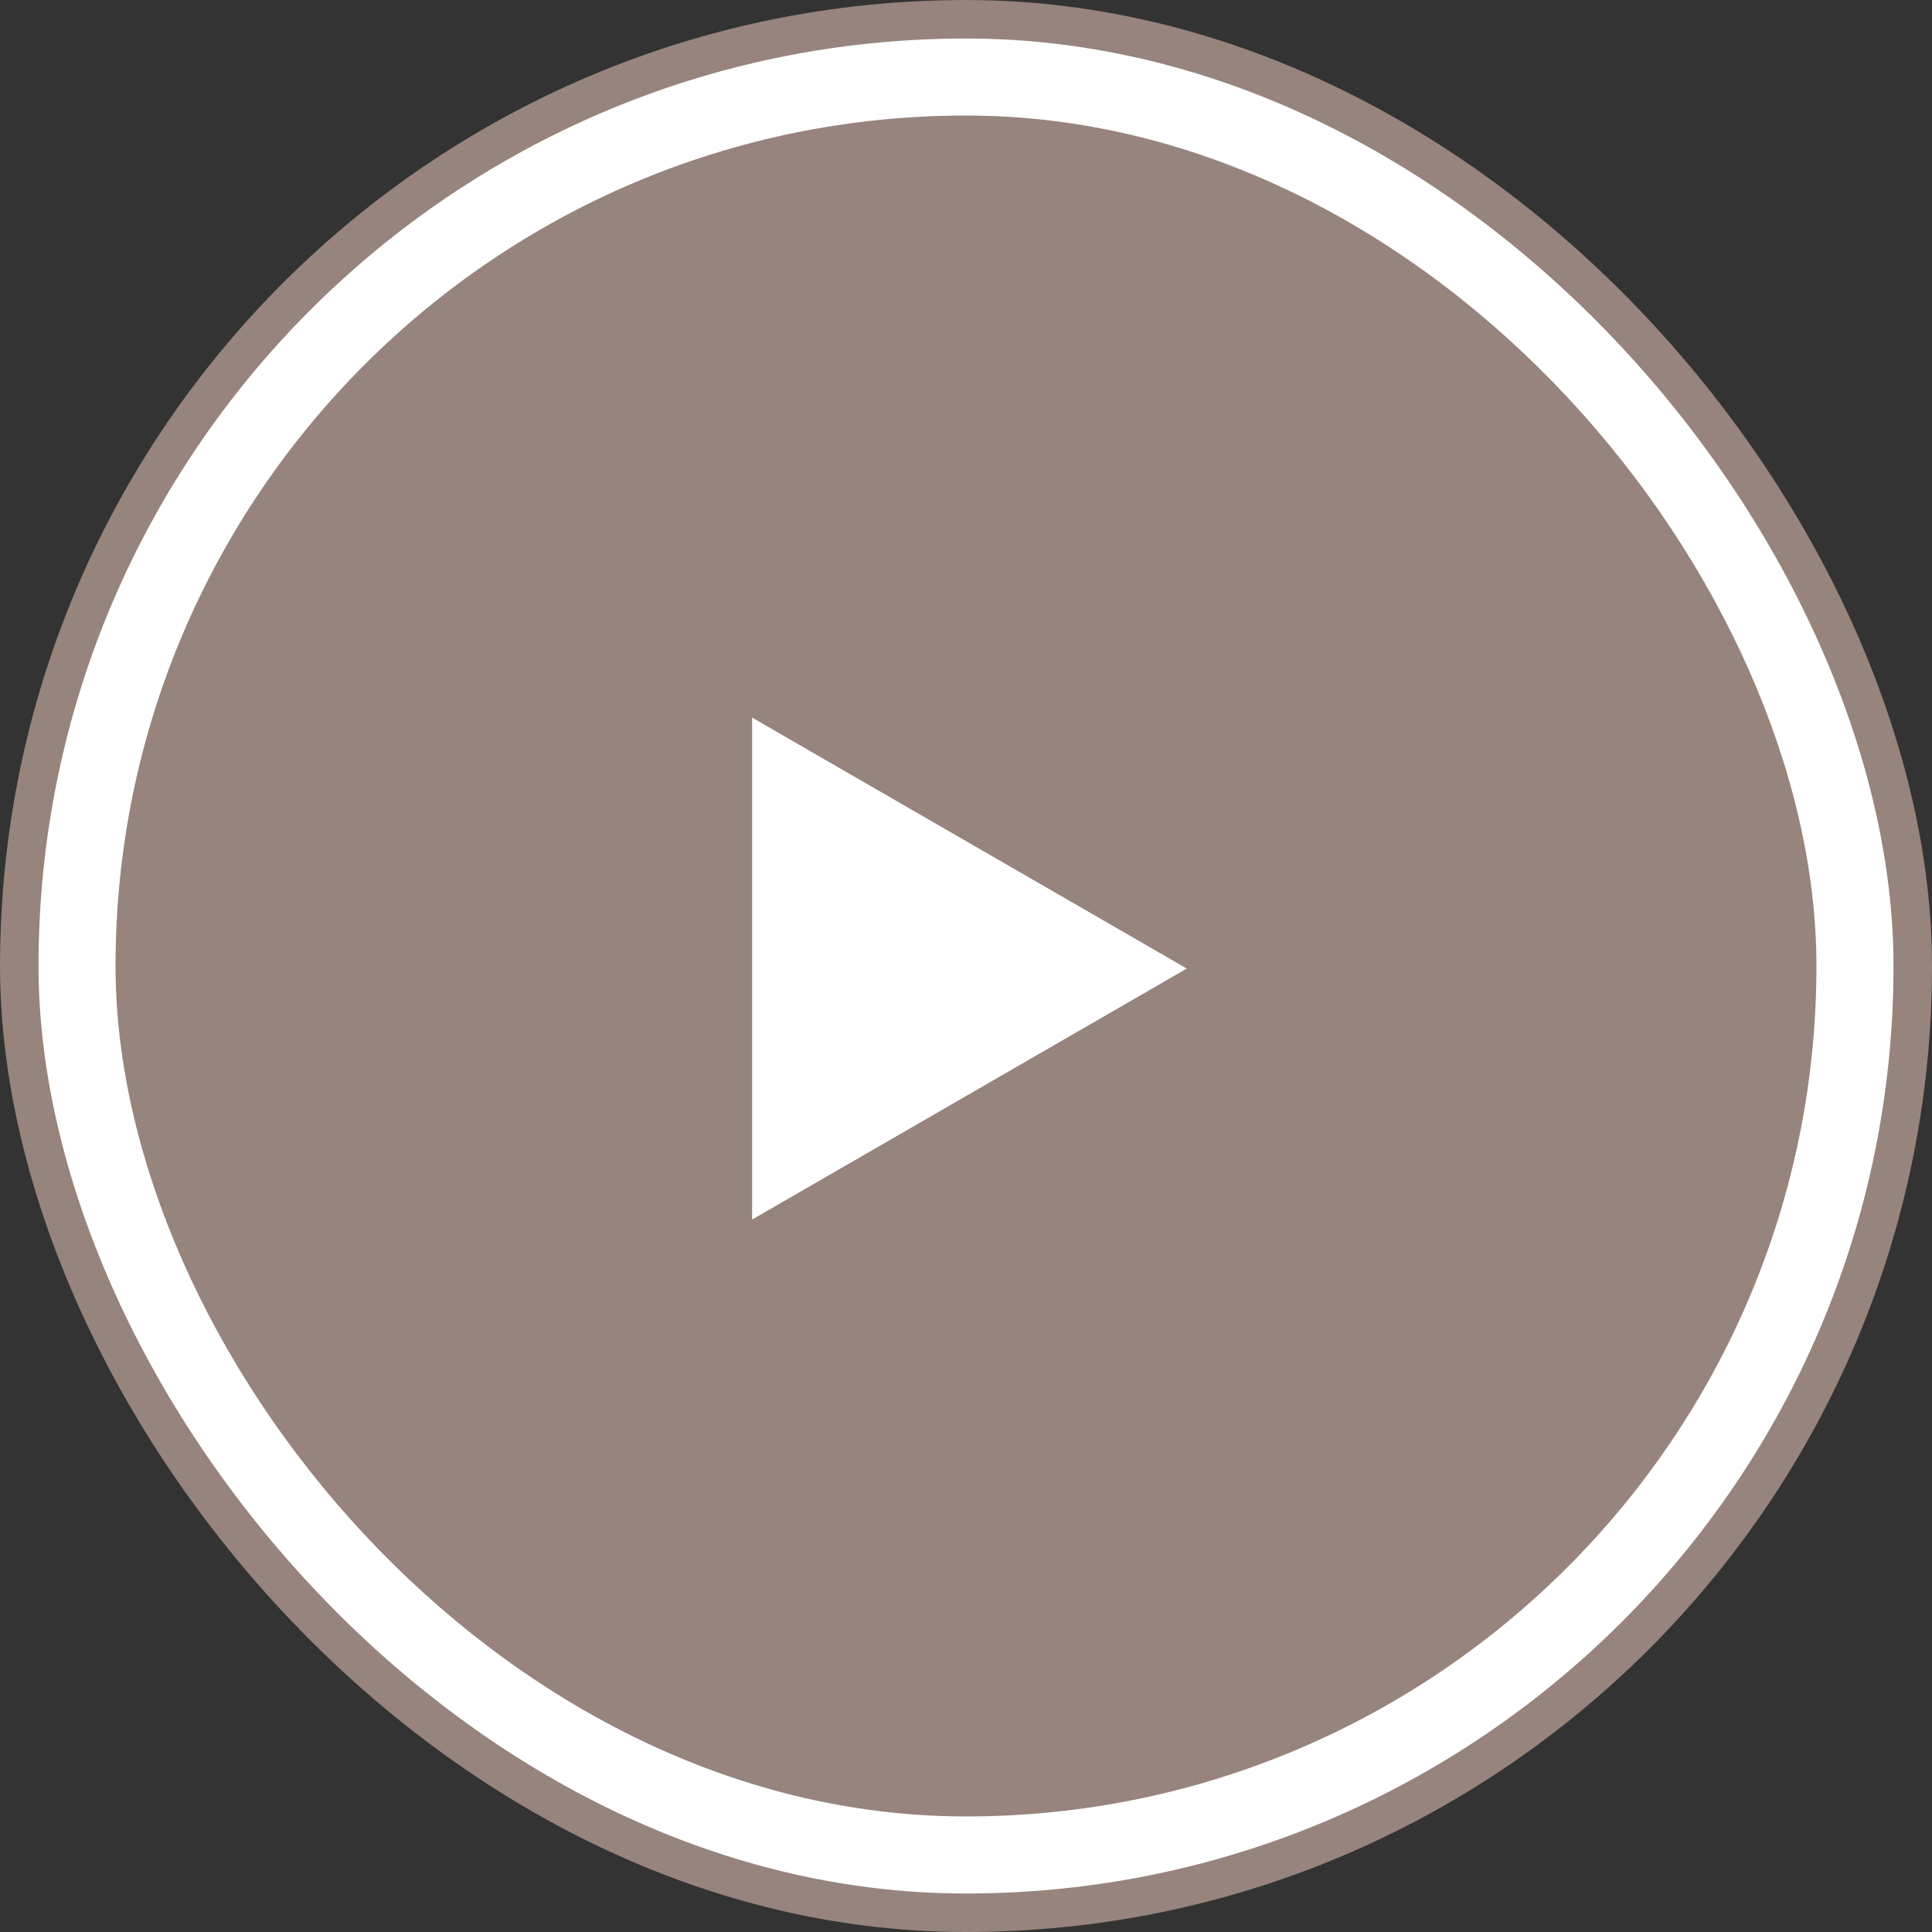 <svg width="70" height="70" viewBox="0 0 70 70" fill="none" xmlns="http://www.w3.org/2000/svg">
<rect x="0" y="0" width="70" height="70" fill="#333333" stroke="none"/>
<rect x="0.698" y="0.698" width="68.605" height="68.605" rx="34.302" fill="white"/>
<rect x="0.698" y="0.698" width="68.605" height="68.605" rx="34.302" stroke="#96847D" stroke-width="1.395"/>
<rect x="4.886" y="4.886" width="60.227" height="60.227" rx="30.114" fill="#96847D"/>
<rect x="4.886" y="4.886" width="60.227" height="60.227" rx="30.114" stroke="#96847D" stroke-width="1.4"/>
<path d="M43 35.093L27.25 44.187V26L43 35.093Z" fill="white"/>
</svg>
